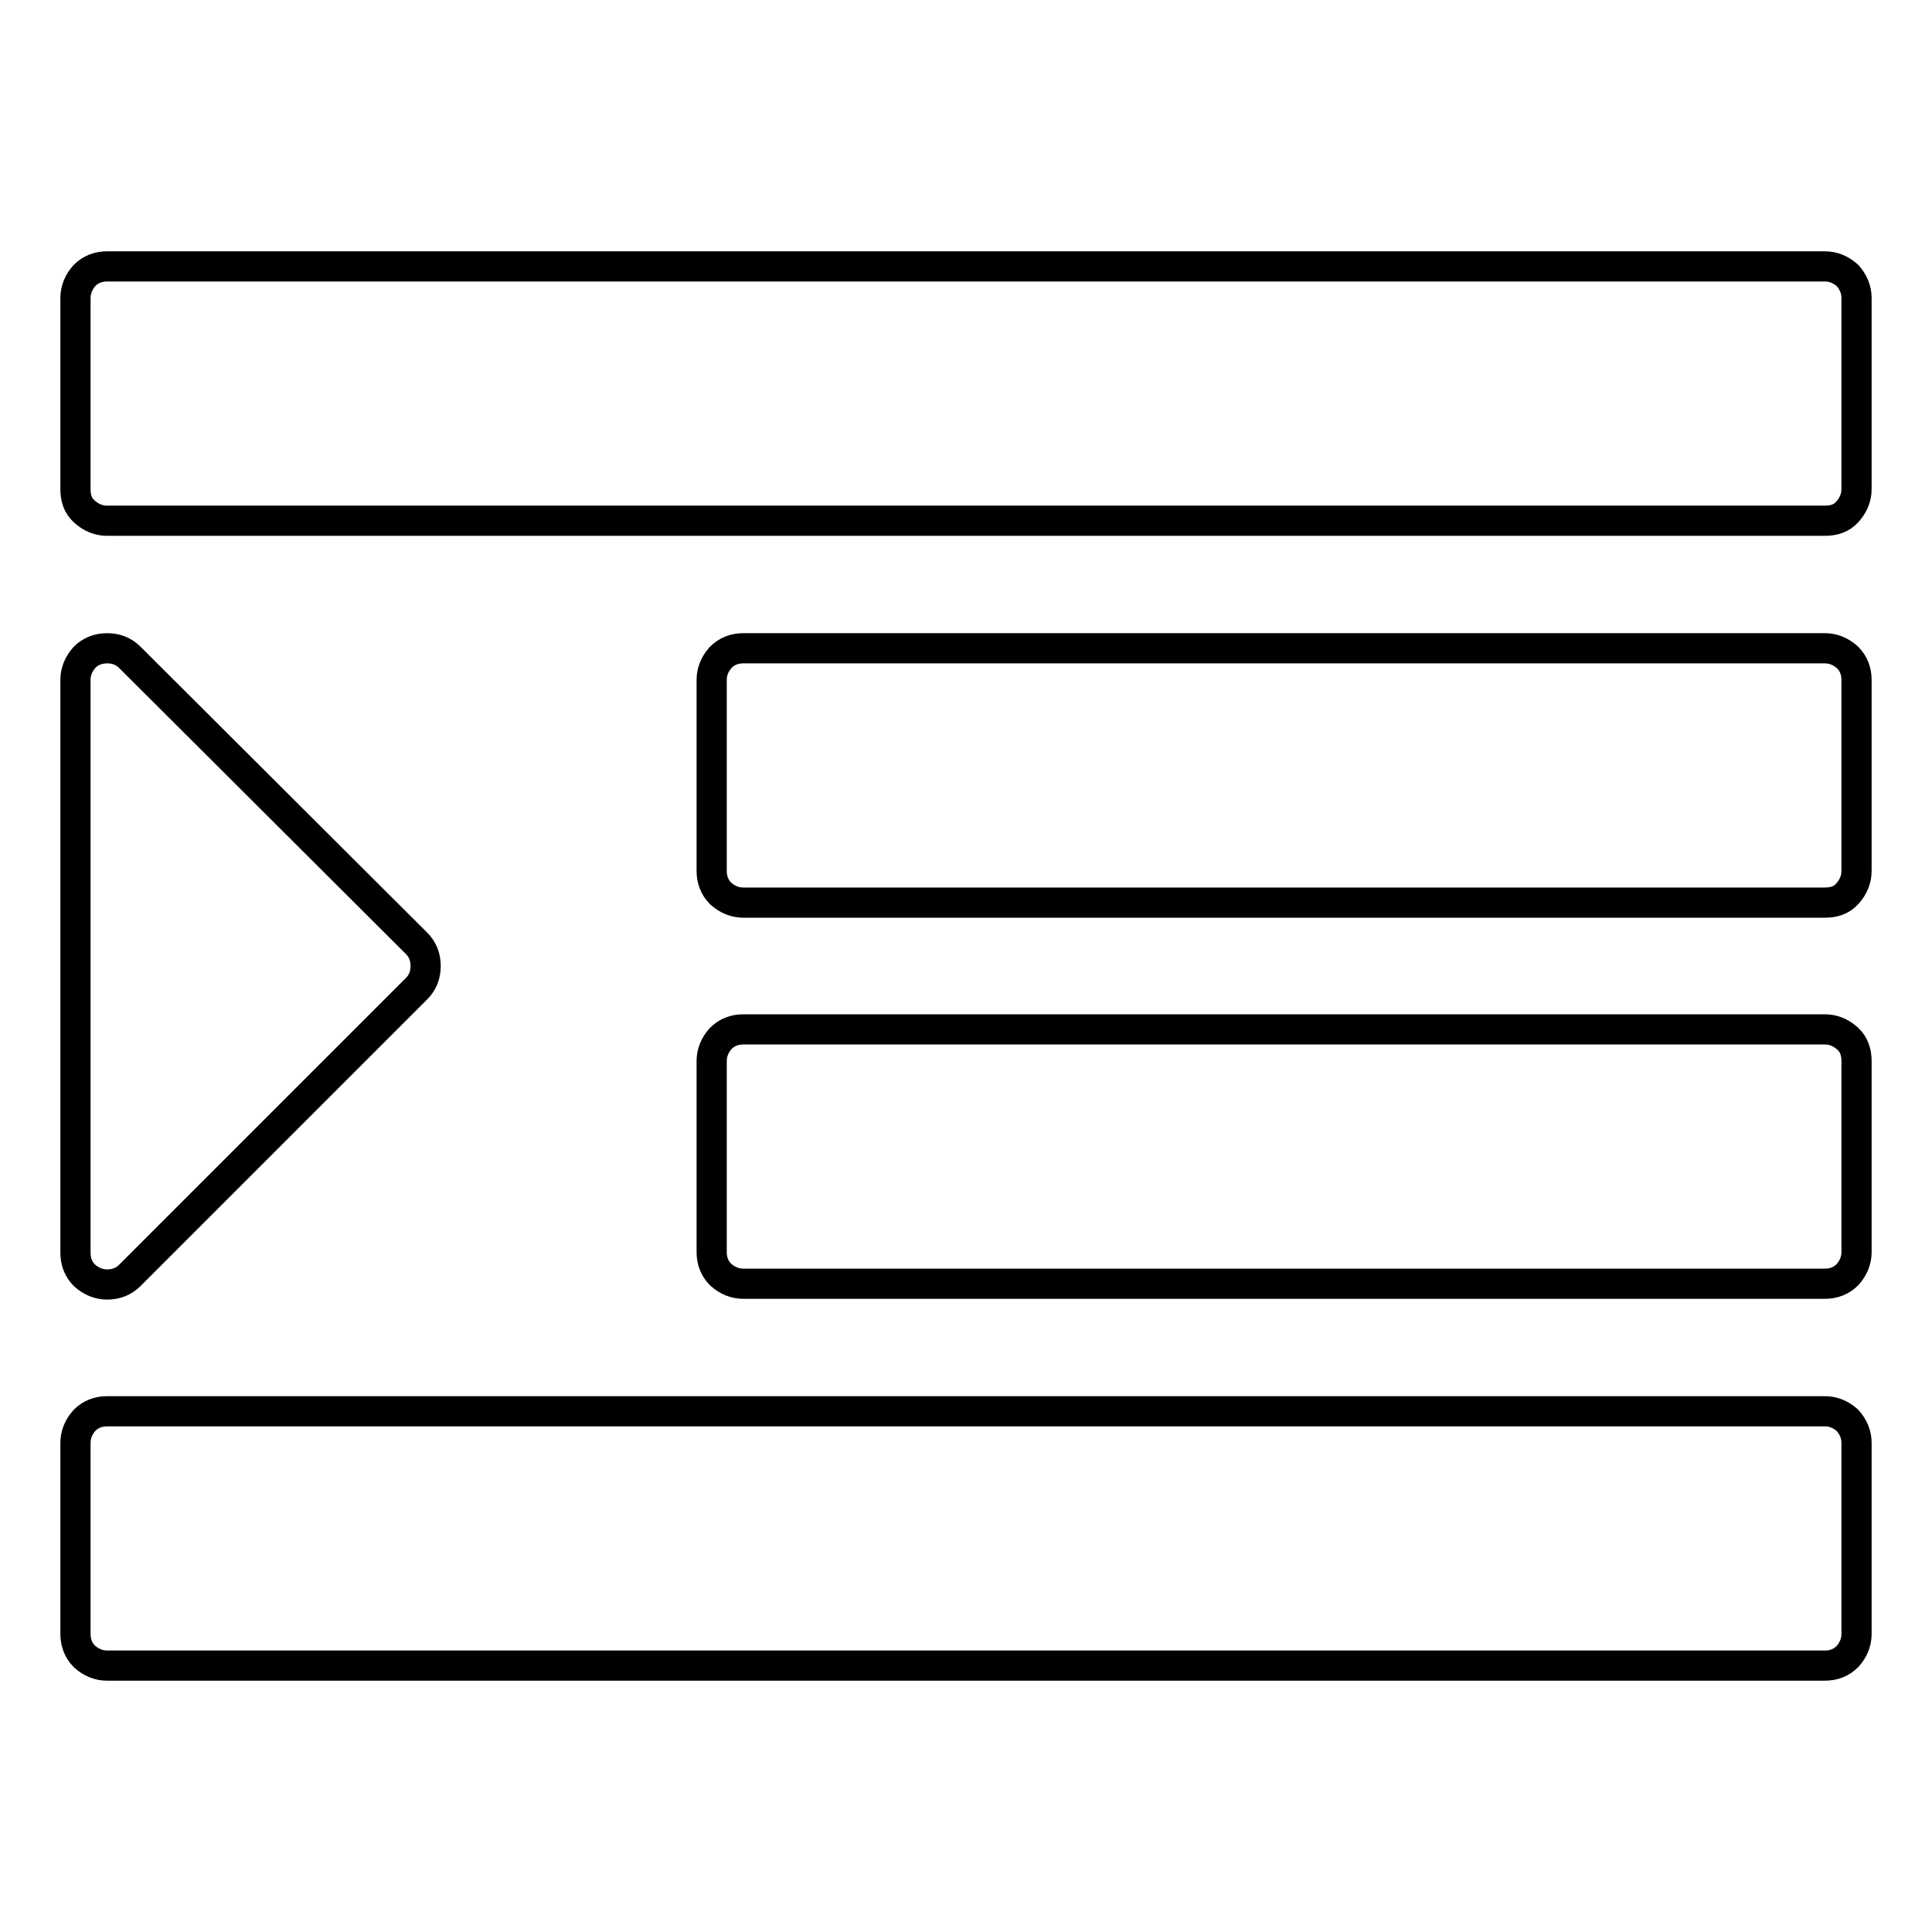 <?xml version="1.0" encoding="utf-8"?>
<!-- Svg Vector Icons : http://www.onlinewebfonts.com/icon -->
<!DOCTYPE svg PUBLIC "-//W3C//DTD SVG 1.1//EN" "http://www.w3.org/Graphics/SVG/1.1/DTD/svg11.dtd">
<svg version="1.1" xmlns="http://www.w3.org/2000/svg" xmlns:xlink="http://www.w3.org/1999/xlink" x="0px" y="0px" viewBox="0 0 256 256" enable-background="new 0 0 256 256" xml:space="preserve">
<g> <path stroke-width="4" fill-opacity="0" stroke="#000000"  d="M56.4,128c0,1.2-0.4,2.2-1.2,3L17.2,169c-0.8,0.8-1.8,1.2-3,1.2c-1.1,0-2.1-0.4-3-1.2 c-0.8-0.8-1.2-1.8-1.2-3V90.1c0-1.1,0.4-2.1,1.2-3c0.8-0.8,1.8-1.2,3-1.2c1.2,0,2.2,0.4,3,1.2L55.2,125 C56,125.8,56.4,126.8,56.4,128L56.4,128z M246,191.2v25.3c0,1.1-0.4,2.1-1.2,3c-0.8,0.8-1.8,1.2-3,1.2H14.2c-1.1,0-2.1-0.4-3-1.2 c-0.8-0.8-1.2-1.8-1.2-3v-25.3c0-1.1,0.4-2.1,1.2-3c0.8-0.8,1.8-1.2,3-1.2h227.6c1.1,0,2.1,0.4,3,1.2 C245.6,189.1,246,190.1,246,191.2z M246,140.6v25.3c0,1.1-0.4,2.1-1.2,3c-0.8,0.8-1.8,1.2-3,1.2H98.5c-1.1,0-2.1-0.4-3-1.2 c-0.8-0.8-1.2-1.8-1.2-3v-25.3c0-1.1,0.4-2.1,1.2-3c0.8-0.8,1.8-1.2,3-1.2h143.3c1.1,0,2.1,0.4,3,1.2S246,139.5,246,140.6z  M246,90.1v25.3c0,1.1-0.4,2.1-1.2,3s-1.8,1.2-3,1.2H98.5c-1.1,0-2.1-0.4-3-1.2c-0.8-0.8-1.2-1.8-1.2-3V90.1c0-1.1,0.4-2.1,1.2-3 c0.8-0.8,1.8-1.2,3-1.2h143.3c1.1,0,2.1,0.4,3,1.2C245.6,87.9,246,88.9,246,90.1z M246,39.5v25.3c0,1.1-0.4,2.1-1.2,3 s-1.8,1.2-3,1.2H14.2c-1.1,0-2.1-0.4-3-1.2s-1.2-1.8-1.2-3V39.5c0-1.1,0.4-2.1,1.2-3c0.8-0.8,1.8-1.2,3-1.2h227.6 c1.1,0,2.1,0.4,3,1.2C245.6,37.4,246,38.4,246,39.5z"/></g>
</svg>